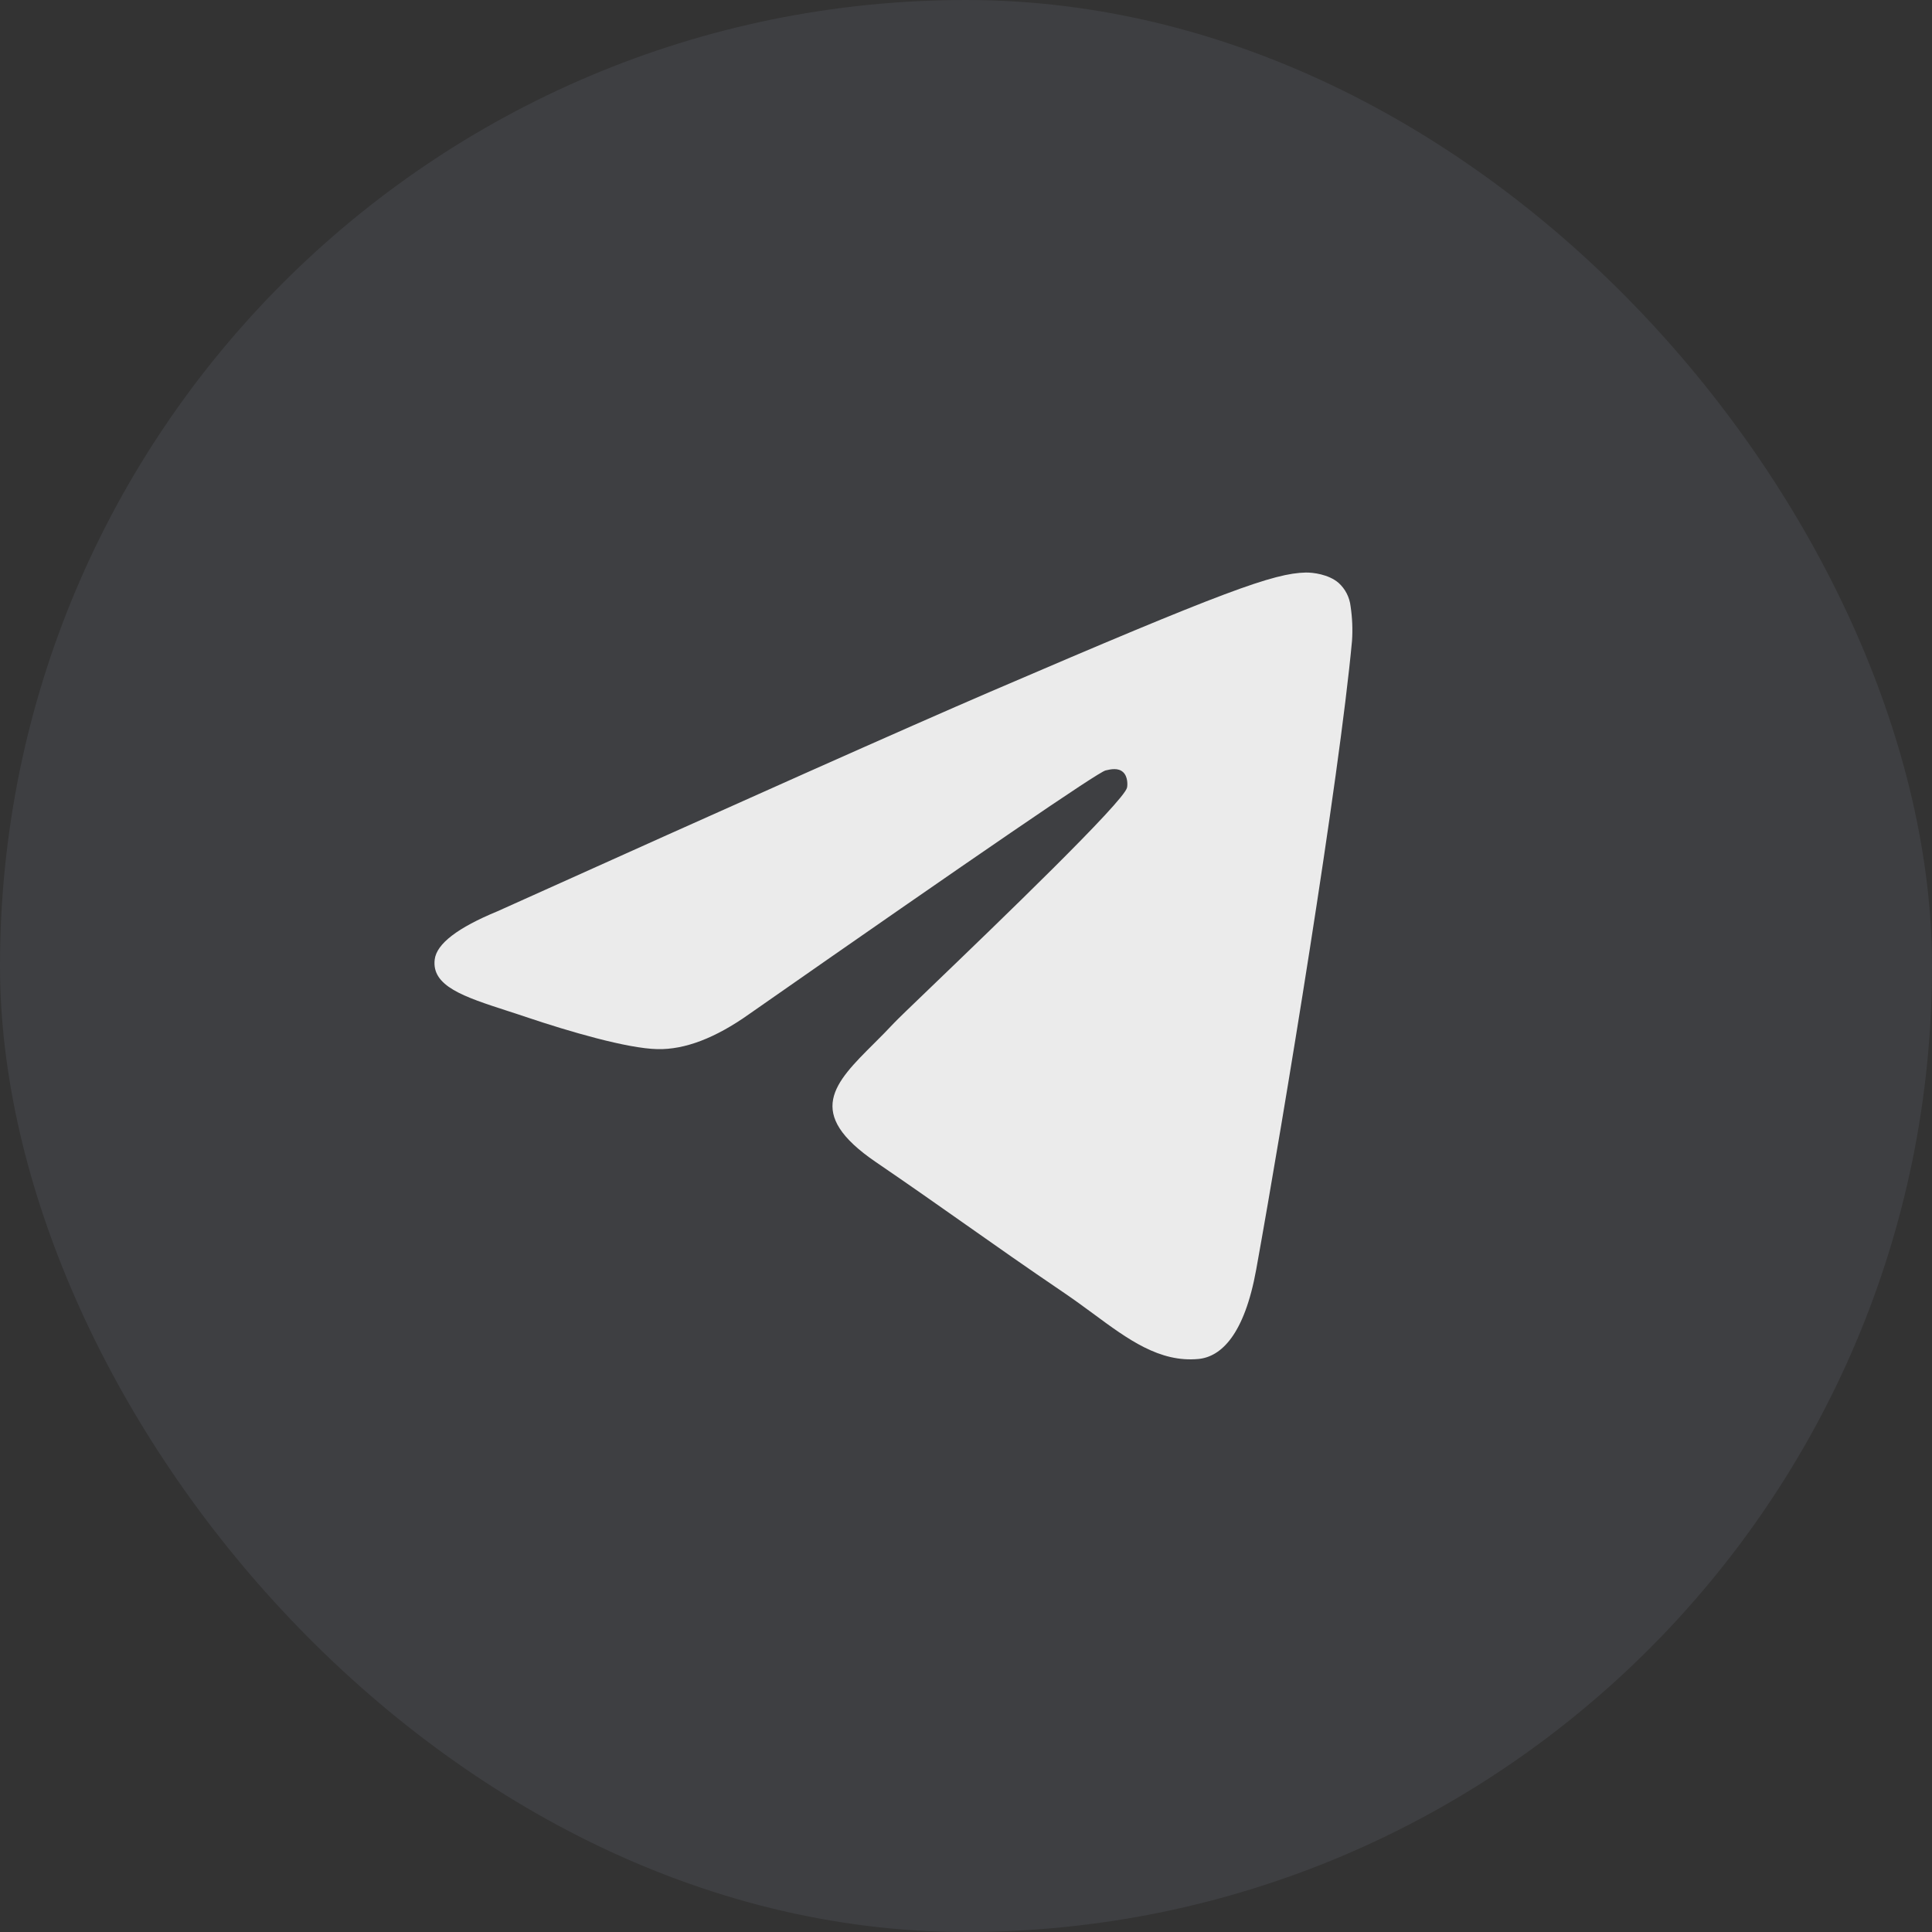 <svg width="40" height="40" viewBox="0 0 40 40" fill="none" xmlns="http://www.w3.org/2000/svg">
    <rect x="0" y="0" width="40" height="40" fill="#333333" stroke="none"/>
    <rect width="40" height="40" rx="20" fill="#A6AECB" fill-opacity="0.1"/>
    <path fill-rule="evenodd" clip-rule="evenodd" d="M20.507 14.32C18.805 15.052 15.403 16.568 10.302 18.866C9.474 19.207 9.039 19.541 9 19.866C8.933 20.418 9.601 20.636 10.508 20.93C10.632 20.97 10.76 21.011 10.891 21.056C11.785 21.357 12.987 21.708 13.611 21.721C14.178 21.734 14.811 21.492 15.509 20.997C20.275 17.669 22.735 15.987 22.89 15.951C22.999 15.925 23.151 15.892 23.253 15.987C23.355 16.081 23.345 16.259 23.334 16.307C23.267 16.598 20.651 19.115 19.295 20.418C18.872 20.824 18.573 21.112 18.512 21.178C18.375 21.325 18.235 21.465 18.101 21.599C17.27 22.426 16.648 23.047 18.136 24.061C18.85 24.548 19.422 24.951 19.992 25.352C20.615 25.791 21.236 26.228 22.041 26.774C22.245 26.913 22.441 27.056 22.632 27.197C23.356 27.732 24.008 28.212 24.813 28.136C25.28 28.091 25.764 27.637 26.009 26.281C26.588 23.074 27.728 16.13 27.992 13.268C28.008 13.03 27.998 12.791 27.963 12.556C27.942 12.366 27.852 12.191 27.712 12.066C27.504 11.889 27.18 11.851 27.034 11.854C26.376 11.867 25.367 12.23 20.507 14.32Z" fill="#EBEBEB"/>
</svg>
